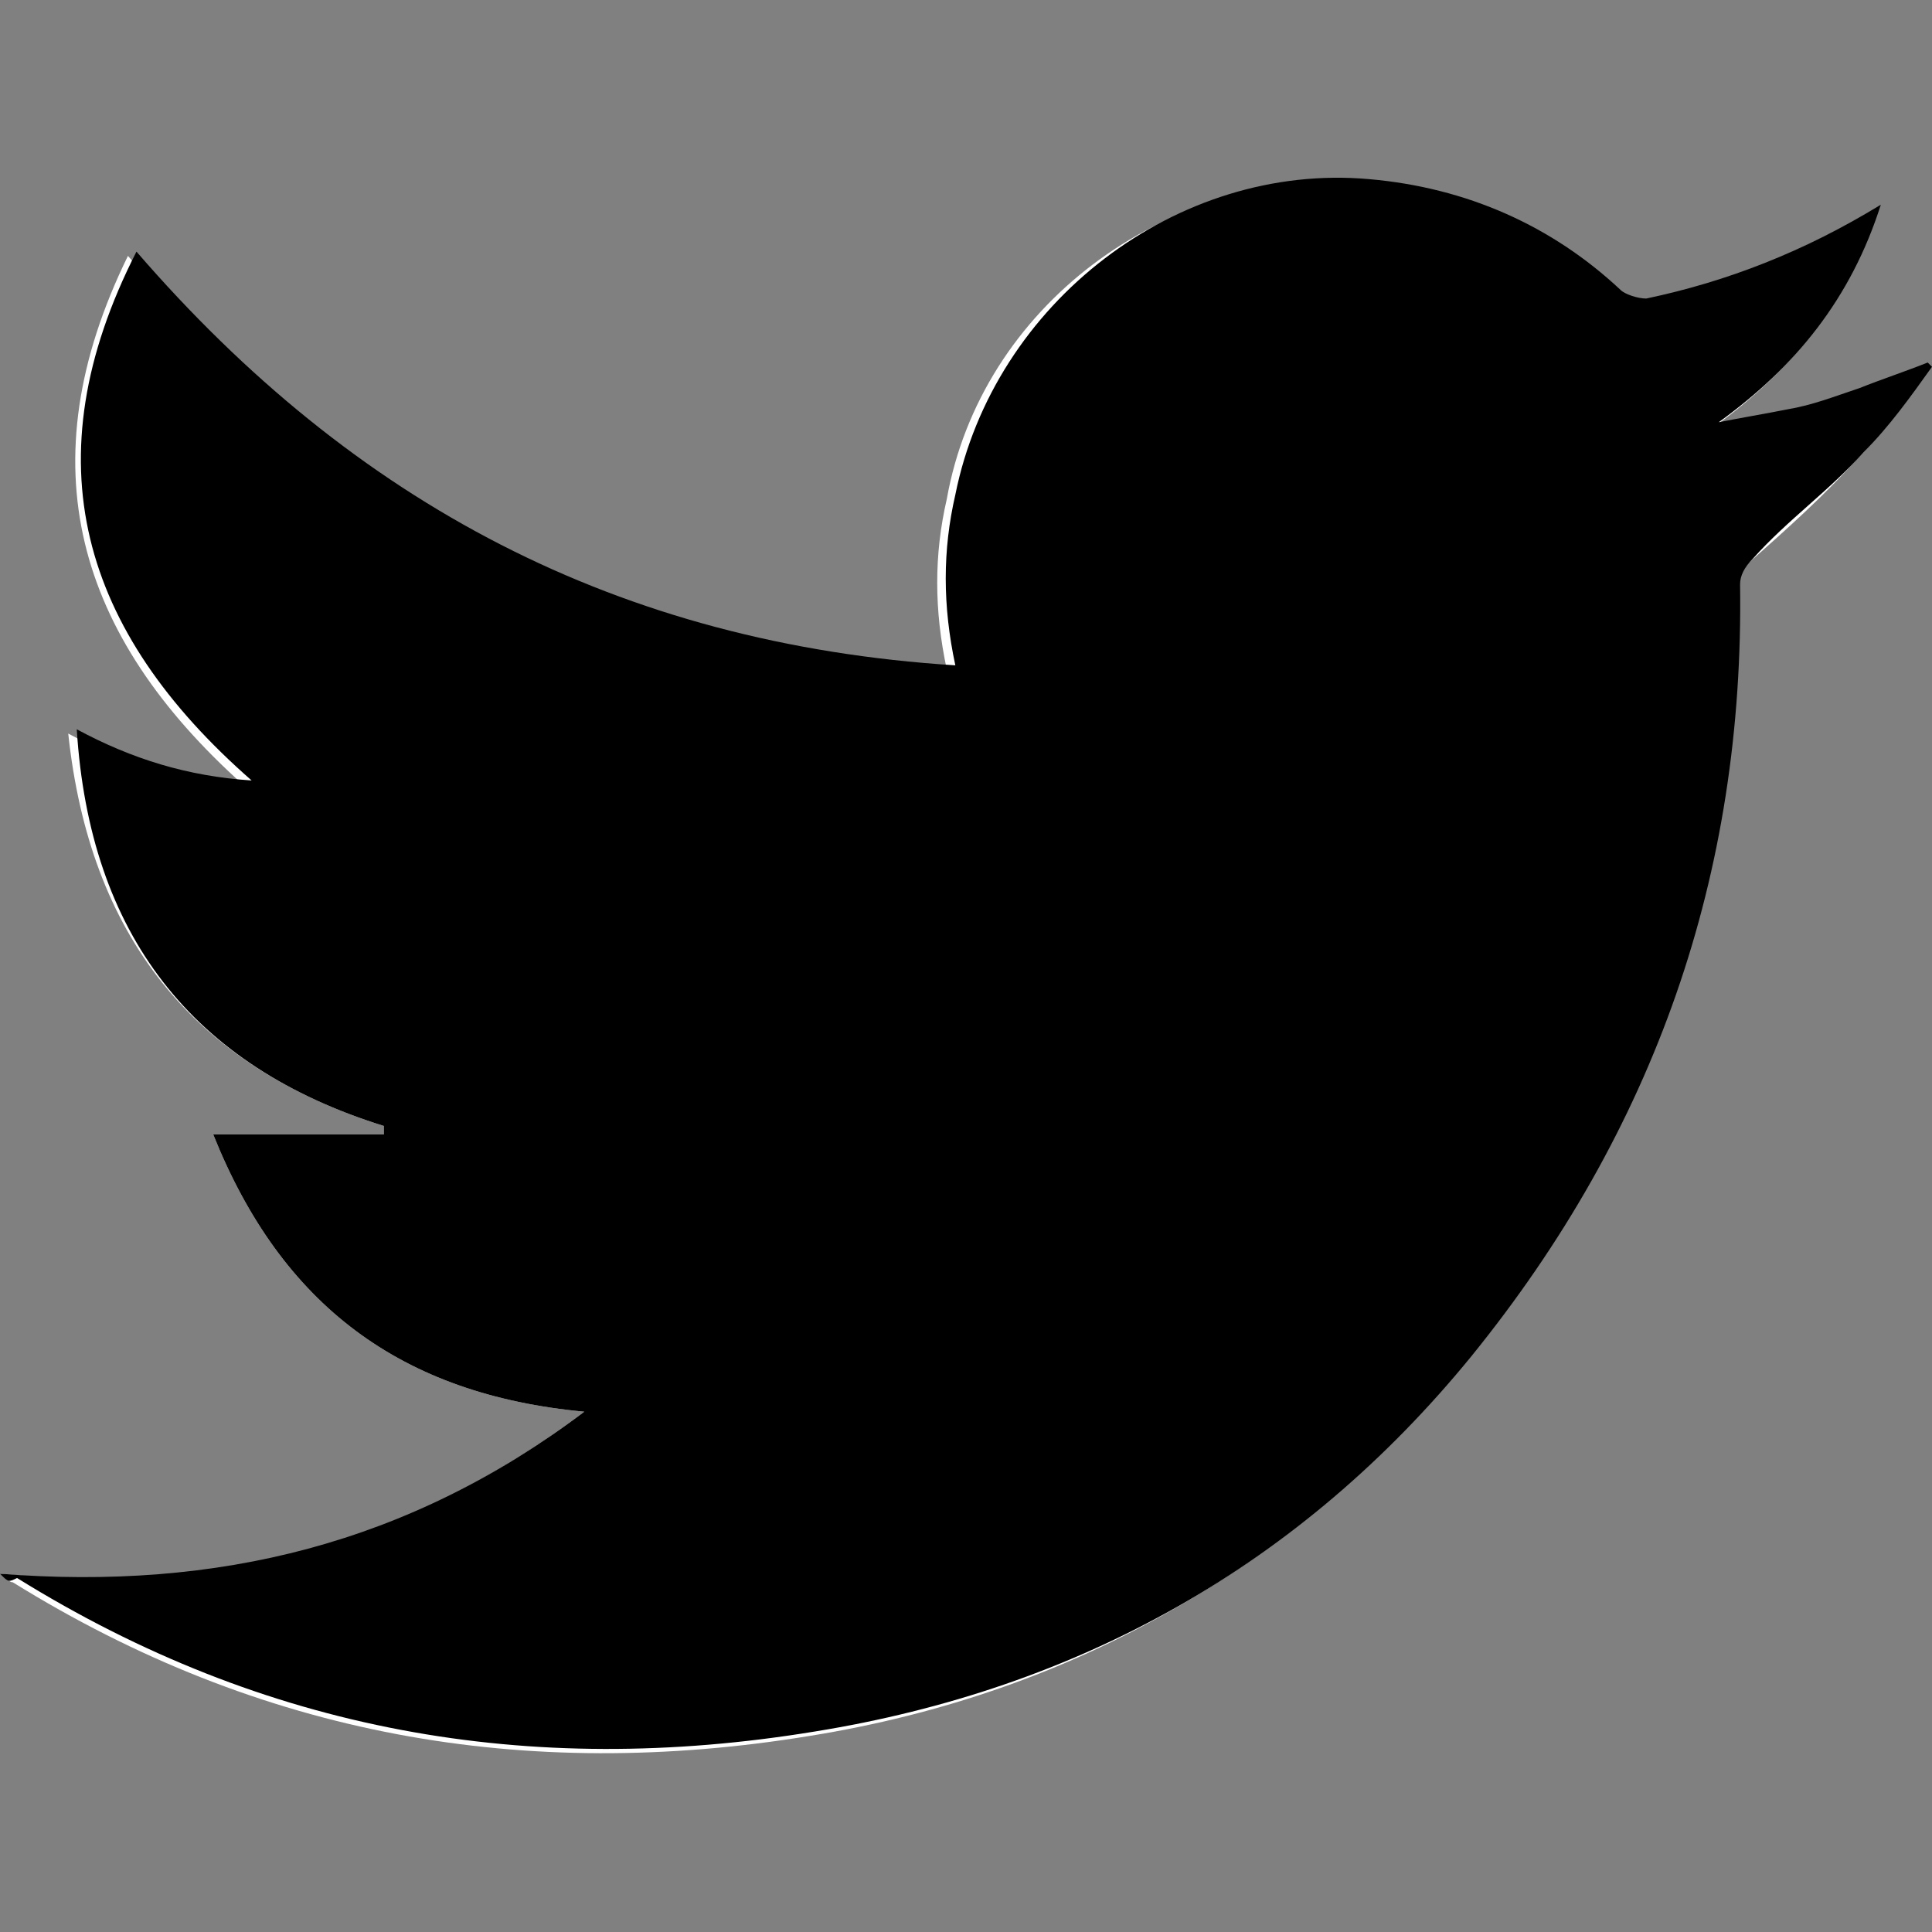 <?xml version="1.0" encoding="utf-8"?>
<!-- Generator: Adobe Illustrator 26.0.1, SVG Export Plug-In . SVG Version: 6.00 Build 0)  -->
<svg version="1.1" id="Layer_1" xmlns="http://www.w3.org/2000/svg" xmlns:xlink="http://www.w3.org/1999/xlink" x="0px" y="0px"
	 viewBox="0 0 45.3 45.3" style="enable-background:new 0 0 45.3 45.3;" xml:space="preserve">
<rect x="0" y="0" width="45.3" height="45.3" fill="#808080" stroke="none"/>
<style type="text/css">
	.st0{fill:#FFFFFF;}
</style>
<g>
	<path class="st0" d="M0,36.9c0.2,0.1,0.2,0.2,0.3,0.2c5.8,3.6,12,4.7,18.7,3.6c6.2-1,11.4-4,15.4-8.8c4.3-5.2,6.4-11.3,6.3-18.1
		c0-0.2,0.1-0.5,0.3-0.6c0.9-0.8,1.8-1.6,2.6-2.5c0.6-0.6,1.1-1.4,1.6-2c0,0-0.1-0.1-0.1-0.1c-0.5,0.2-1.1,0.4-1.6,0.6
		c-0.5,0.2-1.1,0.3-1.7,0.5c-0.5,0.1-1.1,0.2-1.6,0.3c1.8-1.3,3.1-2.9,3.8-5.1c-1.8,1-3.6,1.8-5.5,2.2c-0.2,0-0.5,0-0.7-0.2
		c-1.7-1.6-3.6-2.5-5.9-2.6c-4.6-0.3-8.9,2.9-9.7,7.4c-0.3,1.3-0.3,2.6,0,4c-7.8-0.5-14.1-3.8-19.2-9.7c-2.4,4.9-1.2,8.9,2.7,12.4
		c-1.5-0.1-2.8-0.5-4.1-1.2C2.1,21.9,4.5,25,9,26.4c0,0.1,0,0.1,0,0.2c-1.3,0-2.6,0-4,0c1.6,4,4.4,6.1,8.7,6.5
		C9.6,36.2,5.1,37.4,0,36.9z"/>
	<path d="M0,36.9c5.1,0.4,9.6-0.7,13.7-3.8c-4.3-0.4-7.1-2.5-8.7-6.5c1.4,0,2.7,0,4,0c0-0.1,0-0.1,0-0.2c-4.5-1.4-6.9-4.5-7.2-9.3
		c1.3,0.7,2.6,1.1,4.1,1.2c-4-3.5-5.2-7.5-2.7-12.4c5.1,5.9,11.3,9.2,19.2,9.7c-0.3-1.4-0.3-2.7,0-4c0.9-4.5,5.2-7.8,9.7-7.4
		c2.3,0.2,4.3,1.1,5.9,2.6C38.1,6.9,38.4,7,38.6,7c1.9-0.4,3.7-1.1,5.5-2.2c-0.7,2.2-2,3.8-3.8,5.1c0.5-0.1,1.1-0.2,1.6-0.3
		c0.6-0.1,1.1-0.3,1.7-0.5c0.5-0.2,1.1-0.4,1.6-0.6c0,0,0.1,0.1,0.1,0.1c-0.5,0.7-1,1.4-1.6,2c-0.8,0.9-1.8,1.6-2.6,2.5
		c-0.2,0.2-0.3,0.4-0.3,0.6c0.1,6.8-2,12.8-6.3,18.1c-4,4.9-9.2,7.8-15.4,8.8c-6.7,1.1-12.9,0-18.7-3.6C0.2,37.1,0.2,37.1,0,36.9z"
		/>
</g>
</svg>
